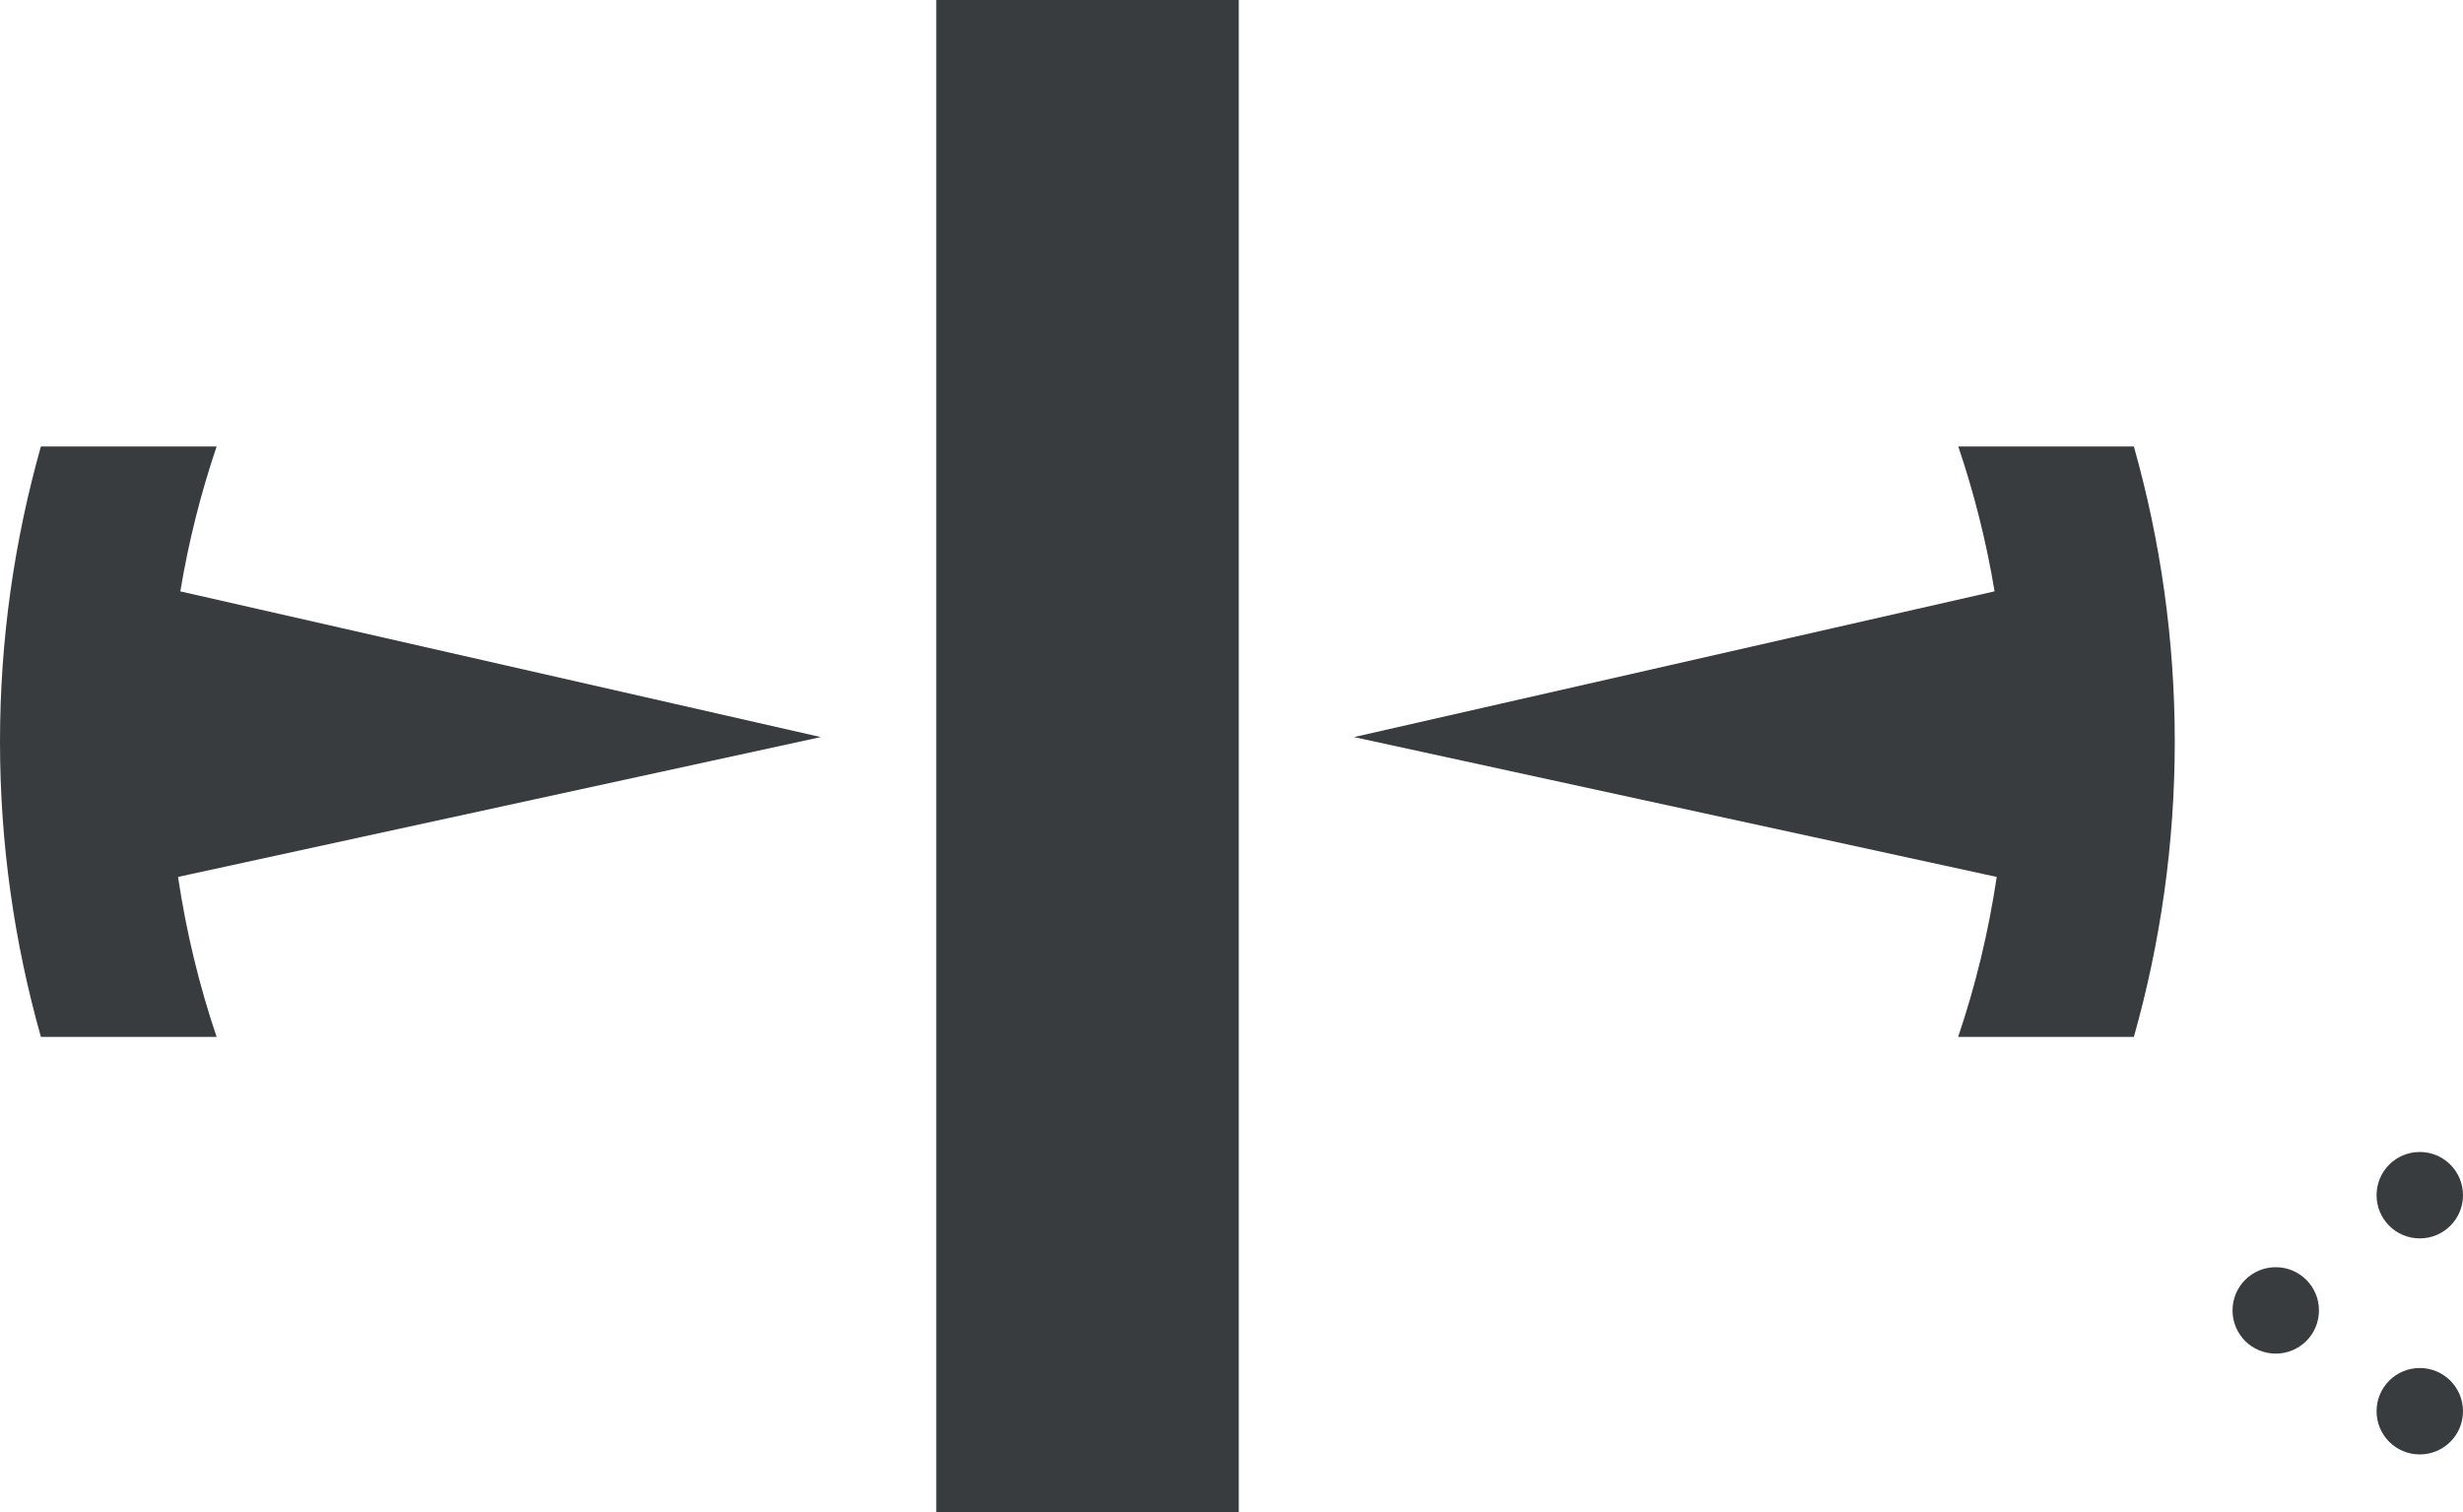 <?xml version="1.0" encoding="UTF-8"?>
<svg id="_图层_2" data-name="图层 2" xmlns="http://www.w3.org/2000/svg" viewBox="0 0 170.99 105">
  <defs>
    <style>
      .cls-1 {
        fill: #383c3e;
      }
    </style>
  </defs>
  <g id="_图层_1-2" data-name="图层 1">
    <path class="cls-1" d="m12.52,41.06c.57-3.45,1.42-6.81,2.52-10.06H2.84c-1.84,6.52-2.84,13.39-2.84,20.5s1,13.98,2.84,20.5h12.2c-1.21-3.57-2.11-7.29-2.68-11.11l44.62-9.71-44.47-10.12Zm52.48,63.94h21V0h-21v105Zm102.99-19.01c1.66,0,3-1.34,3-3s-1.34-3-3-3-3,1.34-3,3,1.34,3,3,3Zm-10,2c-1.66,0-3,1.34-3,3s1.34,3,3,3,3-1.34,3-3-1.34-3-3-3Zm-22.04-56.99c1.1,3.25,1.95,6.61,2.52,10.06l-44.47,10.12,44.62,9.71c-.57,3.82-1.47,7.54-2.68,11.11h12.2c1.84-6.52,2.84-13.39,2.84-20.5s-1-13.98-2.84-20.5h-12.2Zm32.04,63.99c-1.66,0-3,1.34-3,3s1.34,3,3,3,3-1.34,3-3-1.34-3-3-3Z"/>
  </g>
</svg>